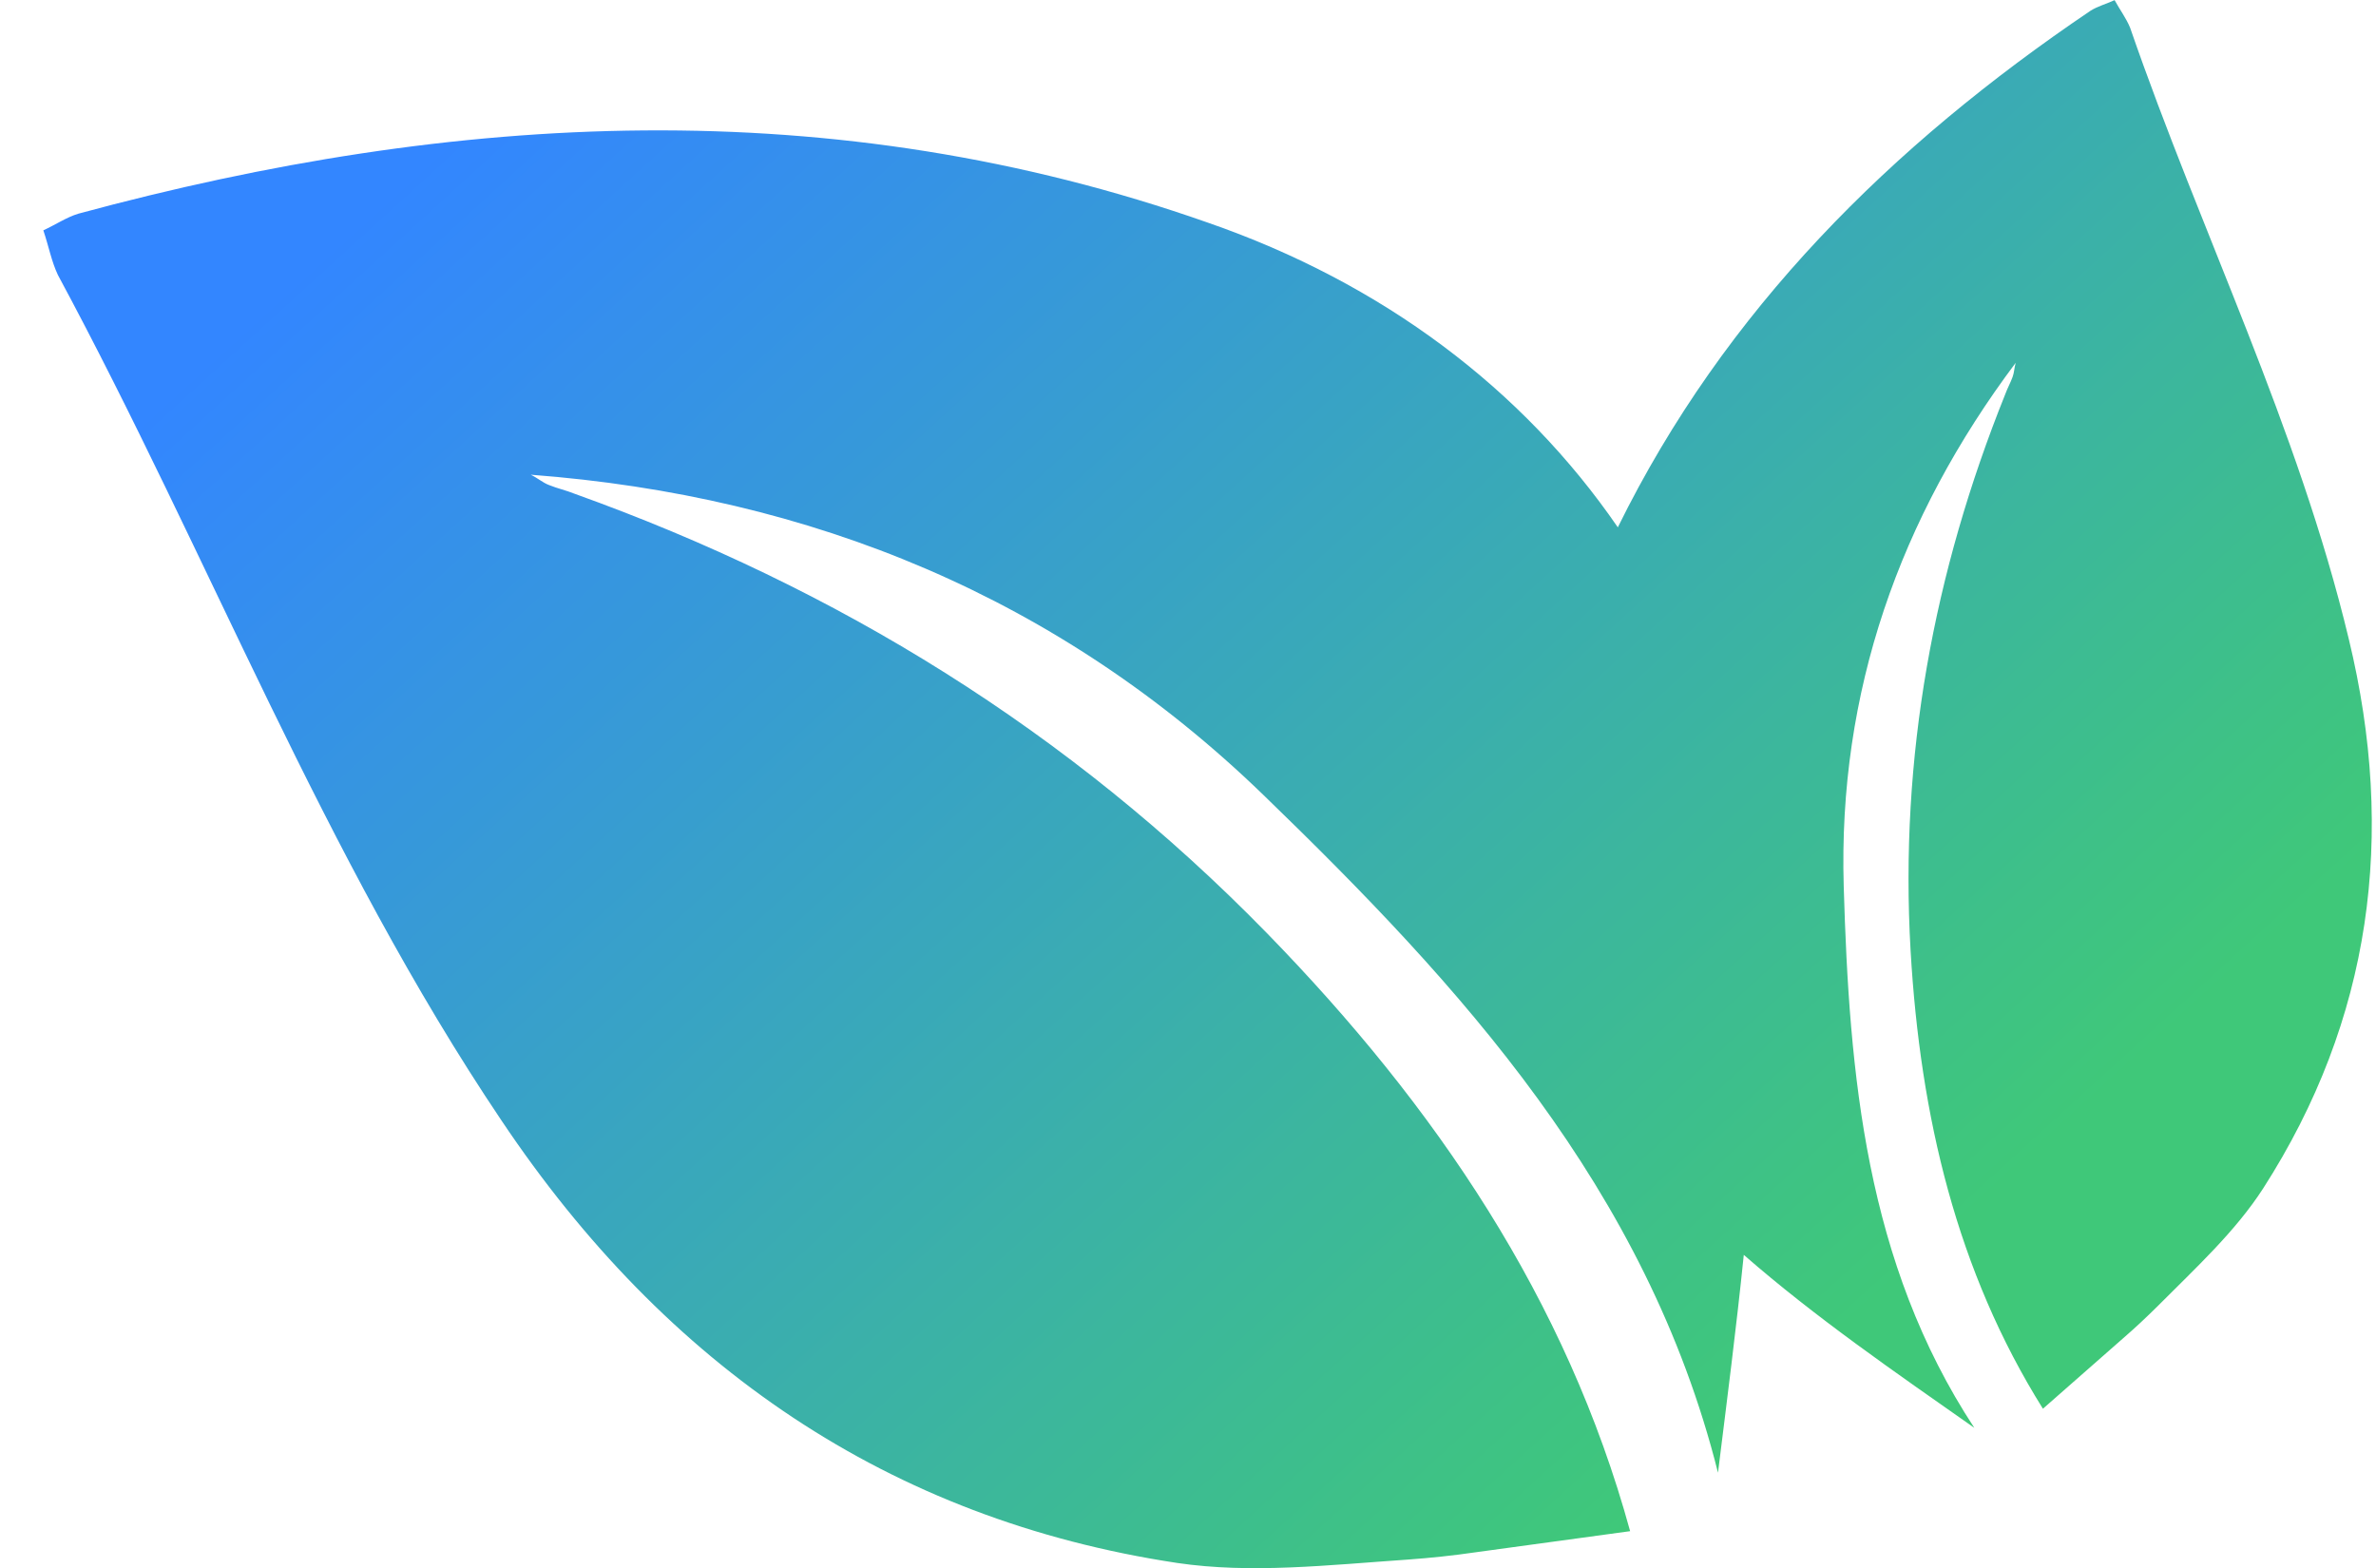 <svg width="50" height="33" viewBox="0 0 50 33" fill="none" xmlns="http://www.w3.org/2000/svg">
<path d="M12.093 10.392C17.617 12.374 22.503 15.378 26.658 19.636C30.217 23.287 32.967 27.35 34.304 32.225L31.046 32.67C30.58 32.739 30.099 32.788 29.637 32.822C27.926 32.94 26.327 33.123 24.773 32.894C18.709 31.978 14.017 28.753 10.555 23.585C6.799 18.001 4.396 11.686 1.218 5.786C1.08 5.492 1.028 5.191 0.912 4.848C1.181 4.722 1.4 4.574 1.646 4.498C9.59 2.346 17.533 1.913 25.416 4.685C29.094 5.959 32.043 8.184 34.045 11.098C36.294 6.528 39.797 3.061 43.994 0.225C44.143 0.132 44.316 0.086 44.499 0.003C44.617 0.218 44.743 0.381 44.826 0.585C46.314 4.893 48.358 8.987 49.428 13.451C50.426 17.576 49.906 21.461 47.623 25.015C47.035 25.923 46.223 26.668 45.393 27.501C45.167 27.725 44.926 27.951 44.682 28.162L42.991 29.648C41.18 26.756 40.409 23.498 40.206 20.008C39.972 15.935 40.689 12.049 42.199 8.294C42.244 8.169 42.308 8.057 42.353 7.932C42.387 7.842 42.387 7.741 42.418 7.635C39.972 10.898 38.677 14.565 38.799 18.657C38.915 22.616 39.261 26.569 41.547 30.05C39.882 28.881 38.206 27.728 36.696 26.41C36.54 27.936 36.343 29.465 36.153 30.994C34.648 25.007 30.732 20.742 26.584 16.728C22.298 12.577 17.08 10.438 11.169 9.991C11.314 10.06 11.422 10.159 11.553 10.208C11.732 10.281 11.914 10.319 12.093 10.392Z" fill="url(#paint0_linear_313_138)"/>
<defs>
<linearGradient id="paint0_linear_313_138" x1="13.155" y1="-0.465" x2="38.962" y2="27.854" gradientUnits="userSpaceOnUse">
<stop stop-color="#3386FF"/>
<stop offset="1" stop-color="#3FC879"/>
</linearGradient>
</defs>
</svg>
